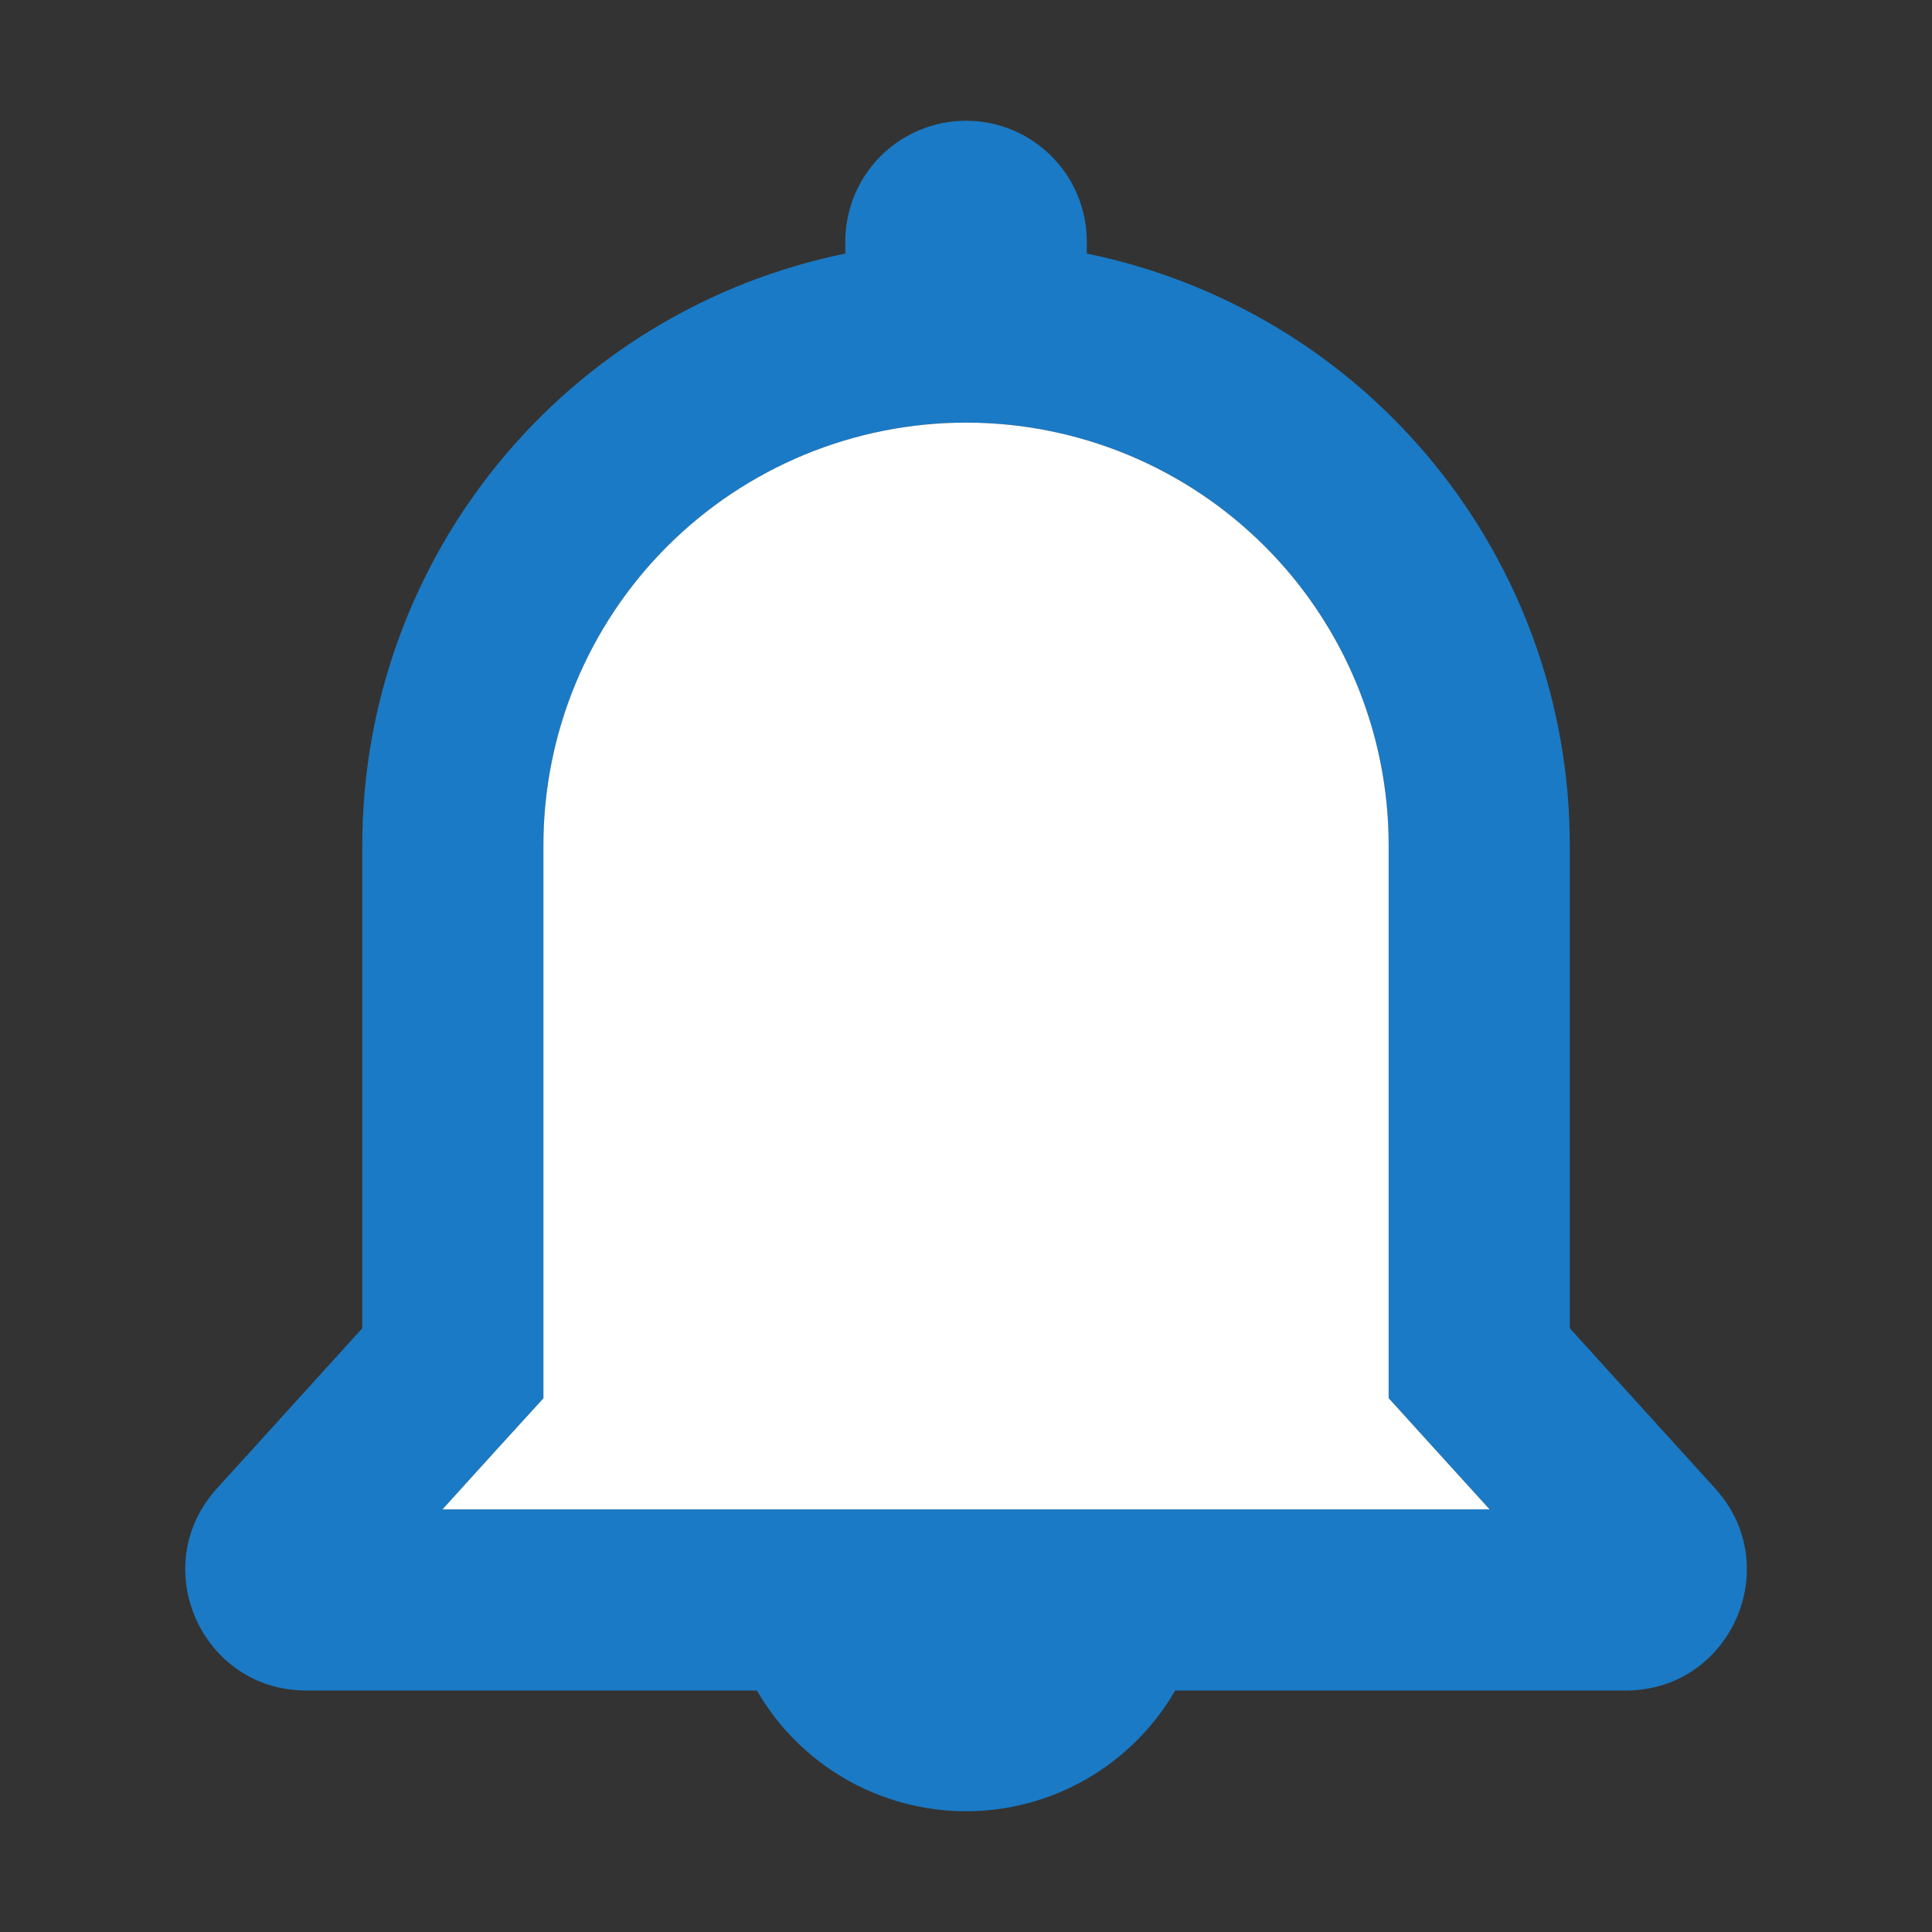 <svg width="48" height="48" viewBox="0 0 48 48" fill="none" xmlns="http://www.w3.org/2000/svg">
<rect x="0" y="0" width="48" height="48" fill="#333333" stroke="none"/>
<path fill-rule="evenodd" clip-rule="evenodd" d="M24.001 3C23.205 3 22.442 3.316 21.879 3.879C21.317 4.441 21.001 5.204 21.001 6V6.3C17.613 6.992 14.567 8.833 12.381 11.511C10.194 14.19 9 17.542 9.001 21V33L5.386 36.984C3.637 38.913 5.005 42 7.606 42H18.805C19.331 42.912 20.089 43.669 21.001 44.196C21.913 44.722 22.948 45 24.001 45C25.054 45 26.088 44.722 27 44.196C27.913 43.669 28.67 42.912 29.197 42H40.396C42.997 42 44.365 38.91 42.616 36.984L39.001 33V21C39.001 17.542 37.807 14.19 35.62 11.511C33.434 8.833 30.389 6.992 27.001 6.3V6C27.001 5.204 26.685 4.441 26.122 3.879C25.559 3.316 24.796 3 24.001 3ZM13.501 34.74L12.331 36.024L10.993 37.5H37.009L35.668 36.024L34.501 34.737V21C34.501 19.621 34.229 18.256 33.701 16.982C33.174 15.708 32.4 14.55 31.425 13.575C30.45 12.6 29.293 11.827 28.019 11.299C26.745 10.772 25.38 10.5 24.001 10.5C22.622 10.5 21.256 10.772 19.983 11.299C18.709 11.827 17.551 12.6 16.576 13.575C15.601 14.55 14.828 15.708 14.3 16.982C13.772 18.256 13.501 19.621 13.501 21V34.74Z" fill="#1A7AC5"/>
<path d="M13.501 34.74L12.331 36.024L10.993 37.5H37.009L35.668 36.024L34.501 34.737V21C34.501 19.621 34.229 18.256 33.701 16.982C33.174 15.708 32.4 14.55 31.425 13.575C30.45 12.6 29.293 11.827 28.019 11.299C26.745 10.772 25.38 10.5 24.001 10.5C22.622 10.5 21.256 10.772 19.983 11.299C18.709 11.827 17.551 12.6 16.576 13.575C15.601 14.55 14.828 15.708 14.3 16.982C13.772 18.256 13.501 19.621 13.501 21V34.74Z" fill="white"/>
</svg>
